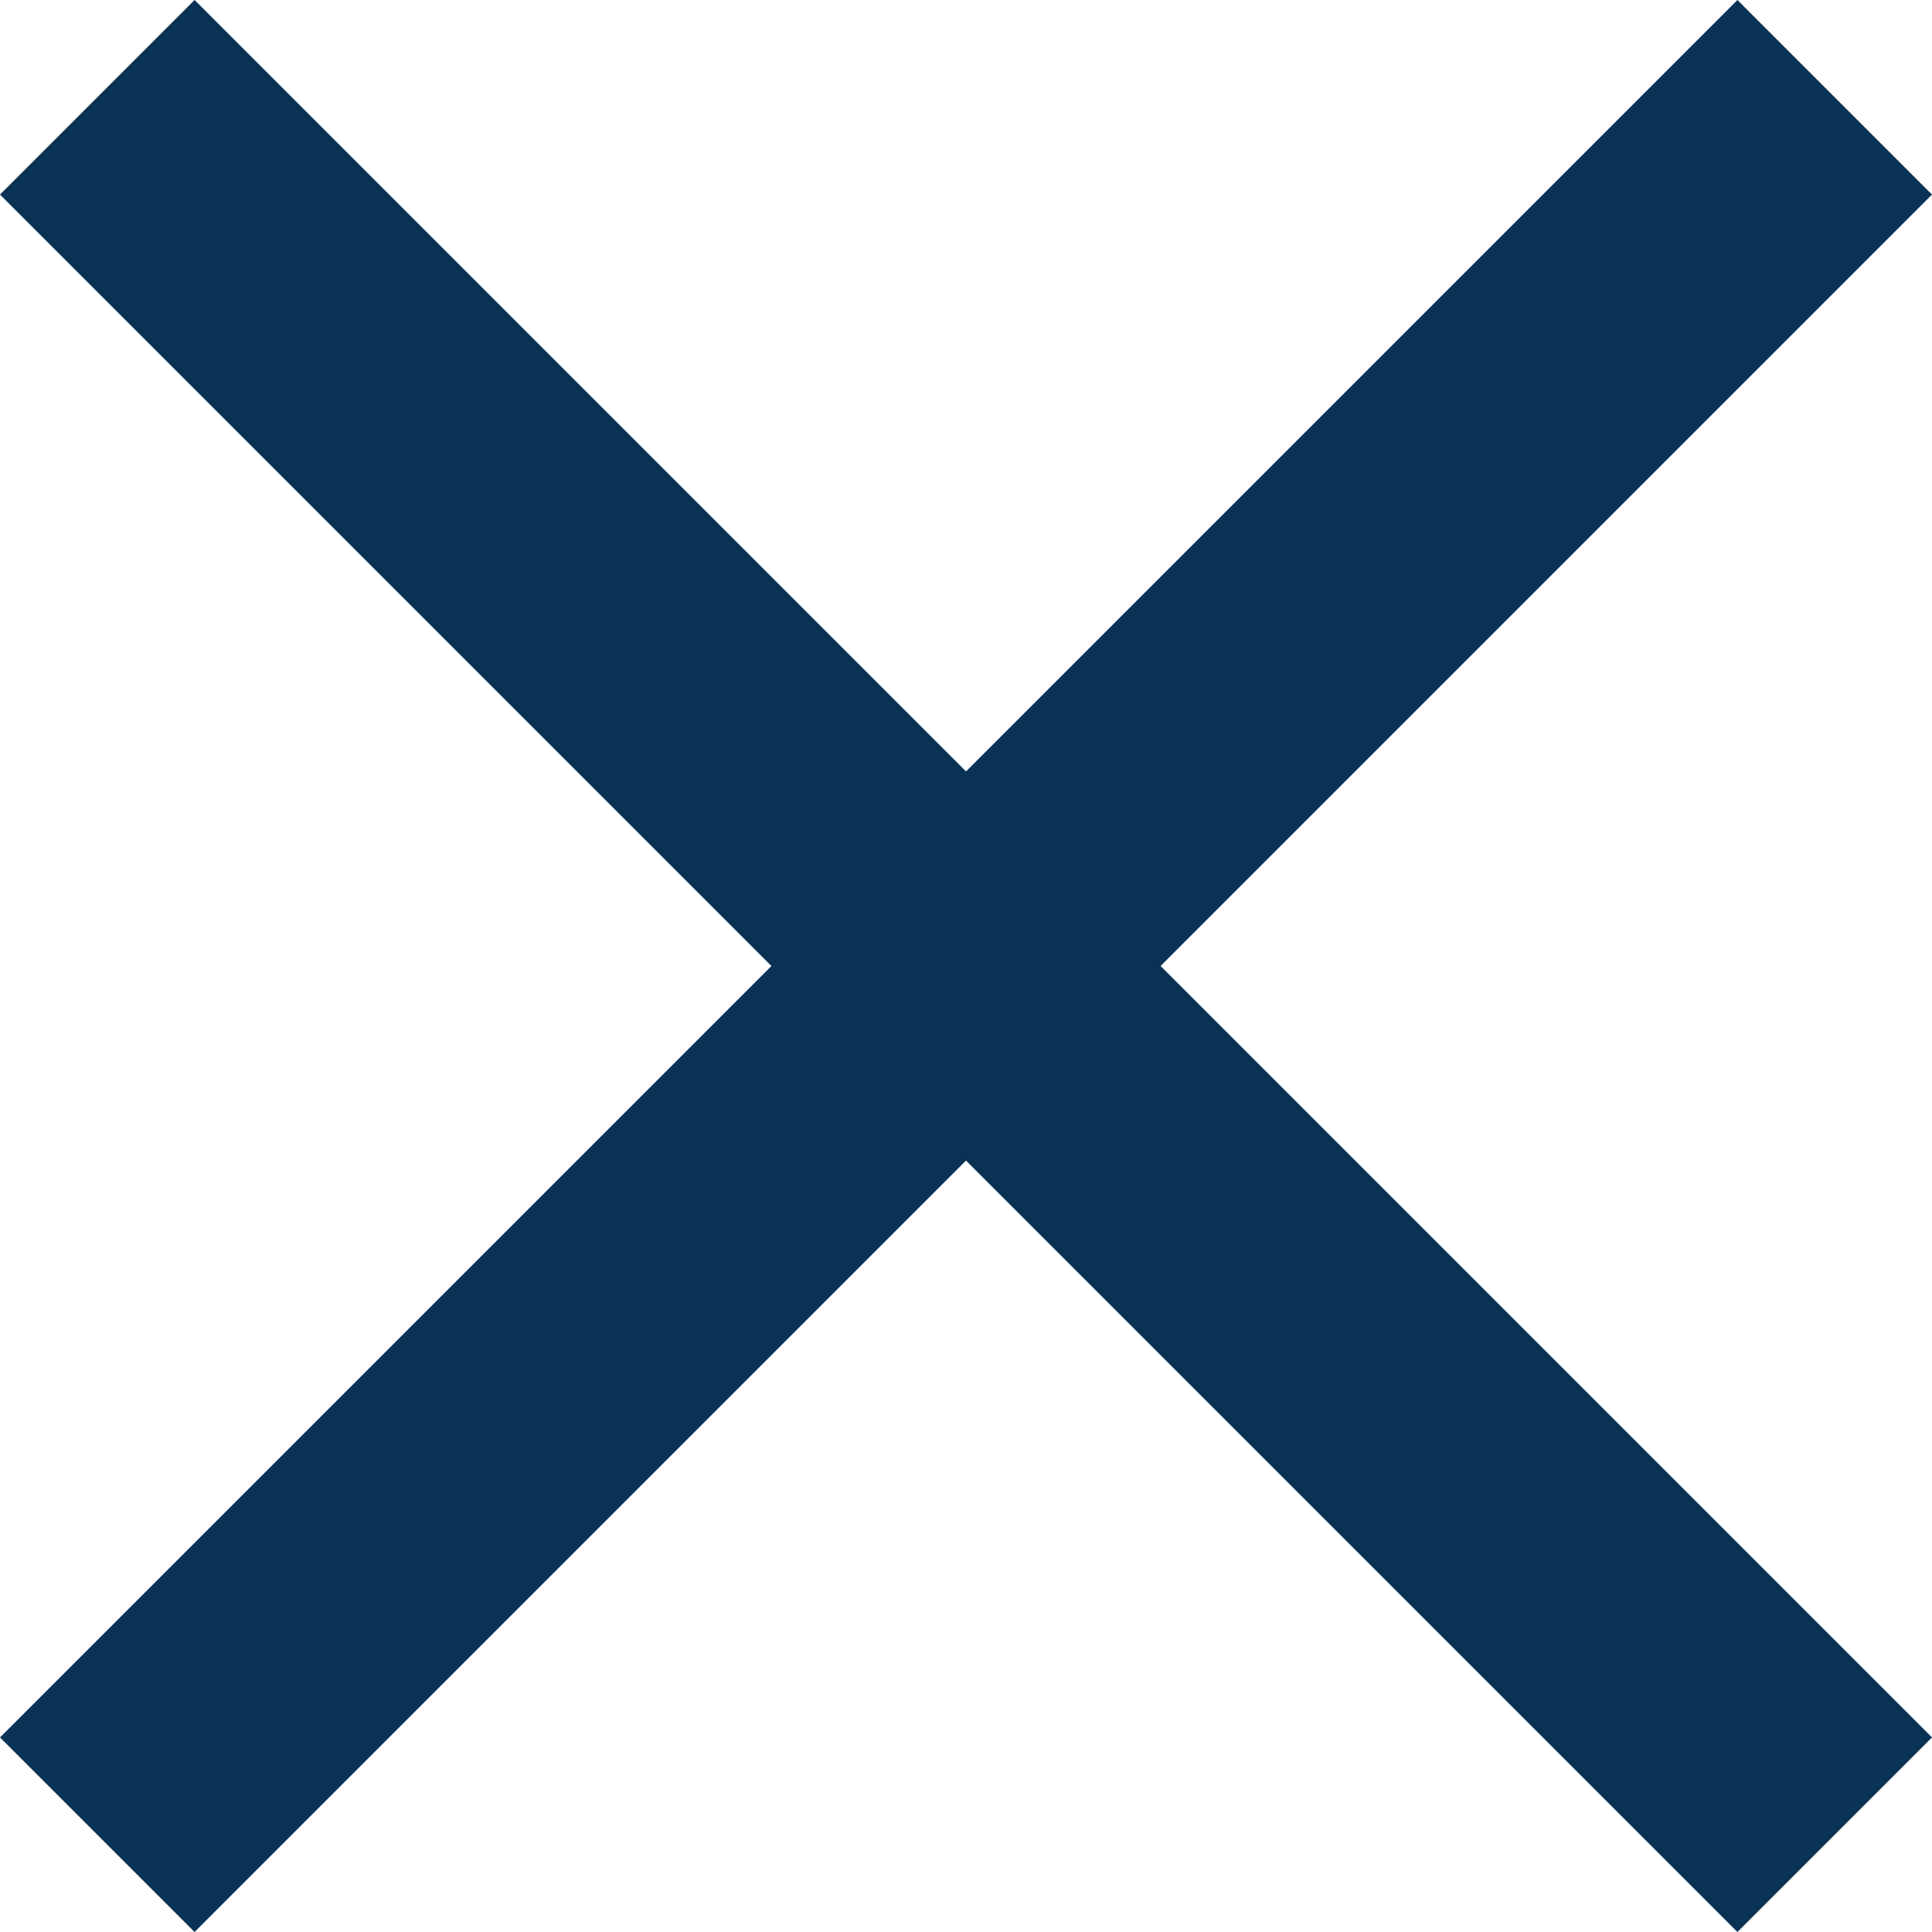 <svg width="14" height="14" viewBox="0 0 14 14" fill="none" xmlns="http://www.w3.org/2000/svg">
<path d="M14 12.59L12.59 14L7 8.41L1.41 14L0 12.59L5.59 7L0 1.41L1.41 0L7 5.59L12.59 0L14 1.41L8.41 7L14 12.59Z" fill="#0A3254"/>
</svg>
